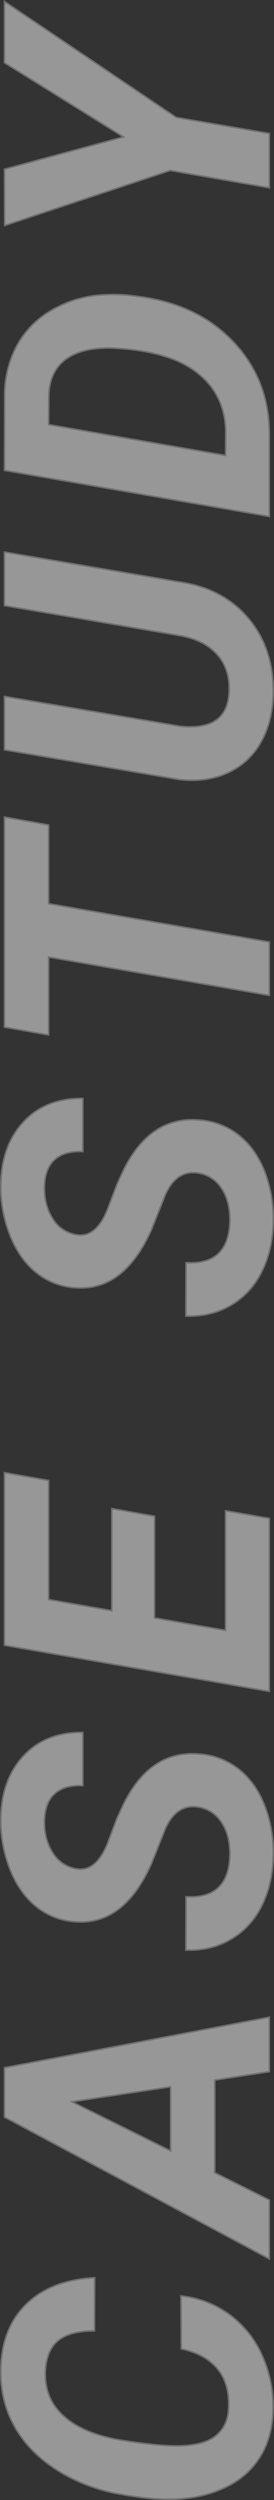 <svg xmlns="http://www.w3.org/2000/svg" width="176.465" height="1606.843" viewBox="0 0 176.465 1606.843">
  <rect x="0" y="0" width="176.465" height="1606.843" fill="#333333" stroke="none"/>
  <path id="Path_14" data-name="Path 14" d="M141.563-56.953a63.811,63.811,0,0,1-12.07,31.348,65.62,65.62,0,0,1-26.25,20.977A79.932,79.932,0,0,1,68.32,2.344Q51.445,1.992,38.906-5.449A51.652,51.652,0,0,1,19.16-27.012q-7.207-14.121-8.145-32.52Q10.2-73.945,14-95.391A113.675,113.675,0,0,1,27.6-133.477q9.785-16.641,23.262-26.367,18.984-13.594,43.359-13.125,26.484.469,42.012,16.348T153.281-112.5l-34.219-.117q0-16.172-6.445-23.672t-20.039-7.969Q75-144.844,63.691-131.719T48.516-93.4q-3.75,24.492-3.281,36.68.586,15.469,6.914,22.793t17.7,7.676q15.7.586,25.137-7.441t12.48-23.027Zm138.727,21.8H220.758L203.18,0H165.328L256.5-170.625h31.758L320.719,0H285.68ZM234.82-63.633h41.133l-9.609-63.516ZM455.7-45.586q2.461-13.945-13.711-21.328l-22.617-9.023q-39.375-17.578-37.383-48.4a44.455,44.455,0,0,1,9.375-25.312q8.555-11.016,24.023-17.285a85.054,85.054,0,0,1,33.4-6.035q24.727.469,39.961,14.707t15,38.145H469.523q.586-11.6-5.1-18.047t-17.637-6.68q-11.719-.234-20.391,5.332a21.875,21.875,0,0,0-10.312,15.293q-2.227,12.773,17.109,20.273l15.469,5.859,8.906,4.1q34.57,17.109,32.344,48.047a46.356,46.356,0,0,1-9.668,26.074Q471.633-8.906,456.809-3.047a83.481,83.481,0,0,1-32.637,5.508q-18.164-.352-32.344-7.617a50.233,50.233,0,0,1-21.562-20.508q-6.914-12.3-6.445-28.125l34.336.117q-1.641,27.773,27.3,28.242,12.539,0,20.625-5.508A21.446,21.446,0,0,0,455.7-45.586ZM642.7-73.945H577.313l-7.969,45.7h76.875L641.3,0H530.086l29.648-170.625H670.711l-5.039,28.477H589.148L582-101.484h65.625ZM863.2-45.586q2.461-13.945-13.711-21.328l-22.617-9.023q-39.375-17.578-37.383-48.4a44.455,44.455,0,0,1,9.375-25.312q8.555-11.016,24.023-17.285a85.054,85.054,0,0,1,33.4-6.035q24.727.469,39.961,14.707t15,38.145H877.031q.586-11.6-5.1-18.047t-17.637-6.68q-11.719-.234-20.391,5.332a21.875,21.875,0,0,0-10.312,15.293q-2.227,12.773,17.109,20.273l15.469,5.859,8.906,4.1q34.57,17.109,32.344,48.047a46.356,46.356,0,0,1-9.668,26.074Q879.141-8.906,864.316-3.047A83.481,83.481,0,0,1,831.68,2.461q-18.164-.352-32.344-7.617a50.233,50.233,0,0,1-21.562-20.508q-6.914-12.3-6.445-28.125l34.336.117q-1.641,27.773,27.3,28.242,12.539,0,20.625-5.508A21.446,21.446,0,0,0,863.2-45.586Zm223.8-96.562h-50.625L1011.773,0H977.438l24.609-142.148H952.008l5.039-28.477h135Zm175.406-28.477L1243.2-58.125q-3.984,28.242-23.437,44.648T1171.477,2.461q-18.047-.352-31.348-7.91A46.161,46.161,0,0,1,1120.5-26.777q-6.328-13.77-4.336-31.23l19.1-112.617H1169.6L1150.5-57.891a50.087,50.087,0,0,0-.117,12.3Q1152.727-26.6,1173-25.9q14.531.469,23.789-7.969t11.953-24.141l19.219-112.617ZM1285.242,0l29.648-170.625,48.984.117a67.092,67.092,0,0,1,31,7.793,58.578,58.578,0,0,1,22.324,21.387,73.242,73.242,0,0,1,10.313,31.406,103.664,103.664,0,0,1-.234,20.859l-.82,6.211q-5.156,37.5-29.473,60.176T1337.977,0ZM1344.3-142.148,1324.5-28.242l14.3.117q23.672,0,38.027-17.344t16.465-52.383l.234-3.75q.352-19.336-7.383-29.648t-23.086-10.781Zm184.9,48.164,47.7-76.641h39.375L1541.742-60,1531.43,0h-34.922l11.133-63.867L1472.25-170.508l36.211-.117Z" transform="translate(173.484 1617.213) rotate(-90)" fill="rgba(255,255,255,0.49)" stroke="#707070" stroke-width="1"/>
</svg>
